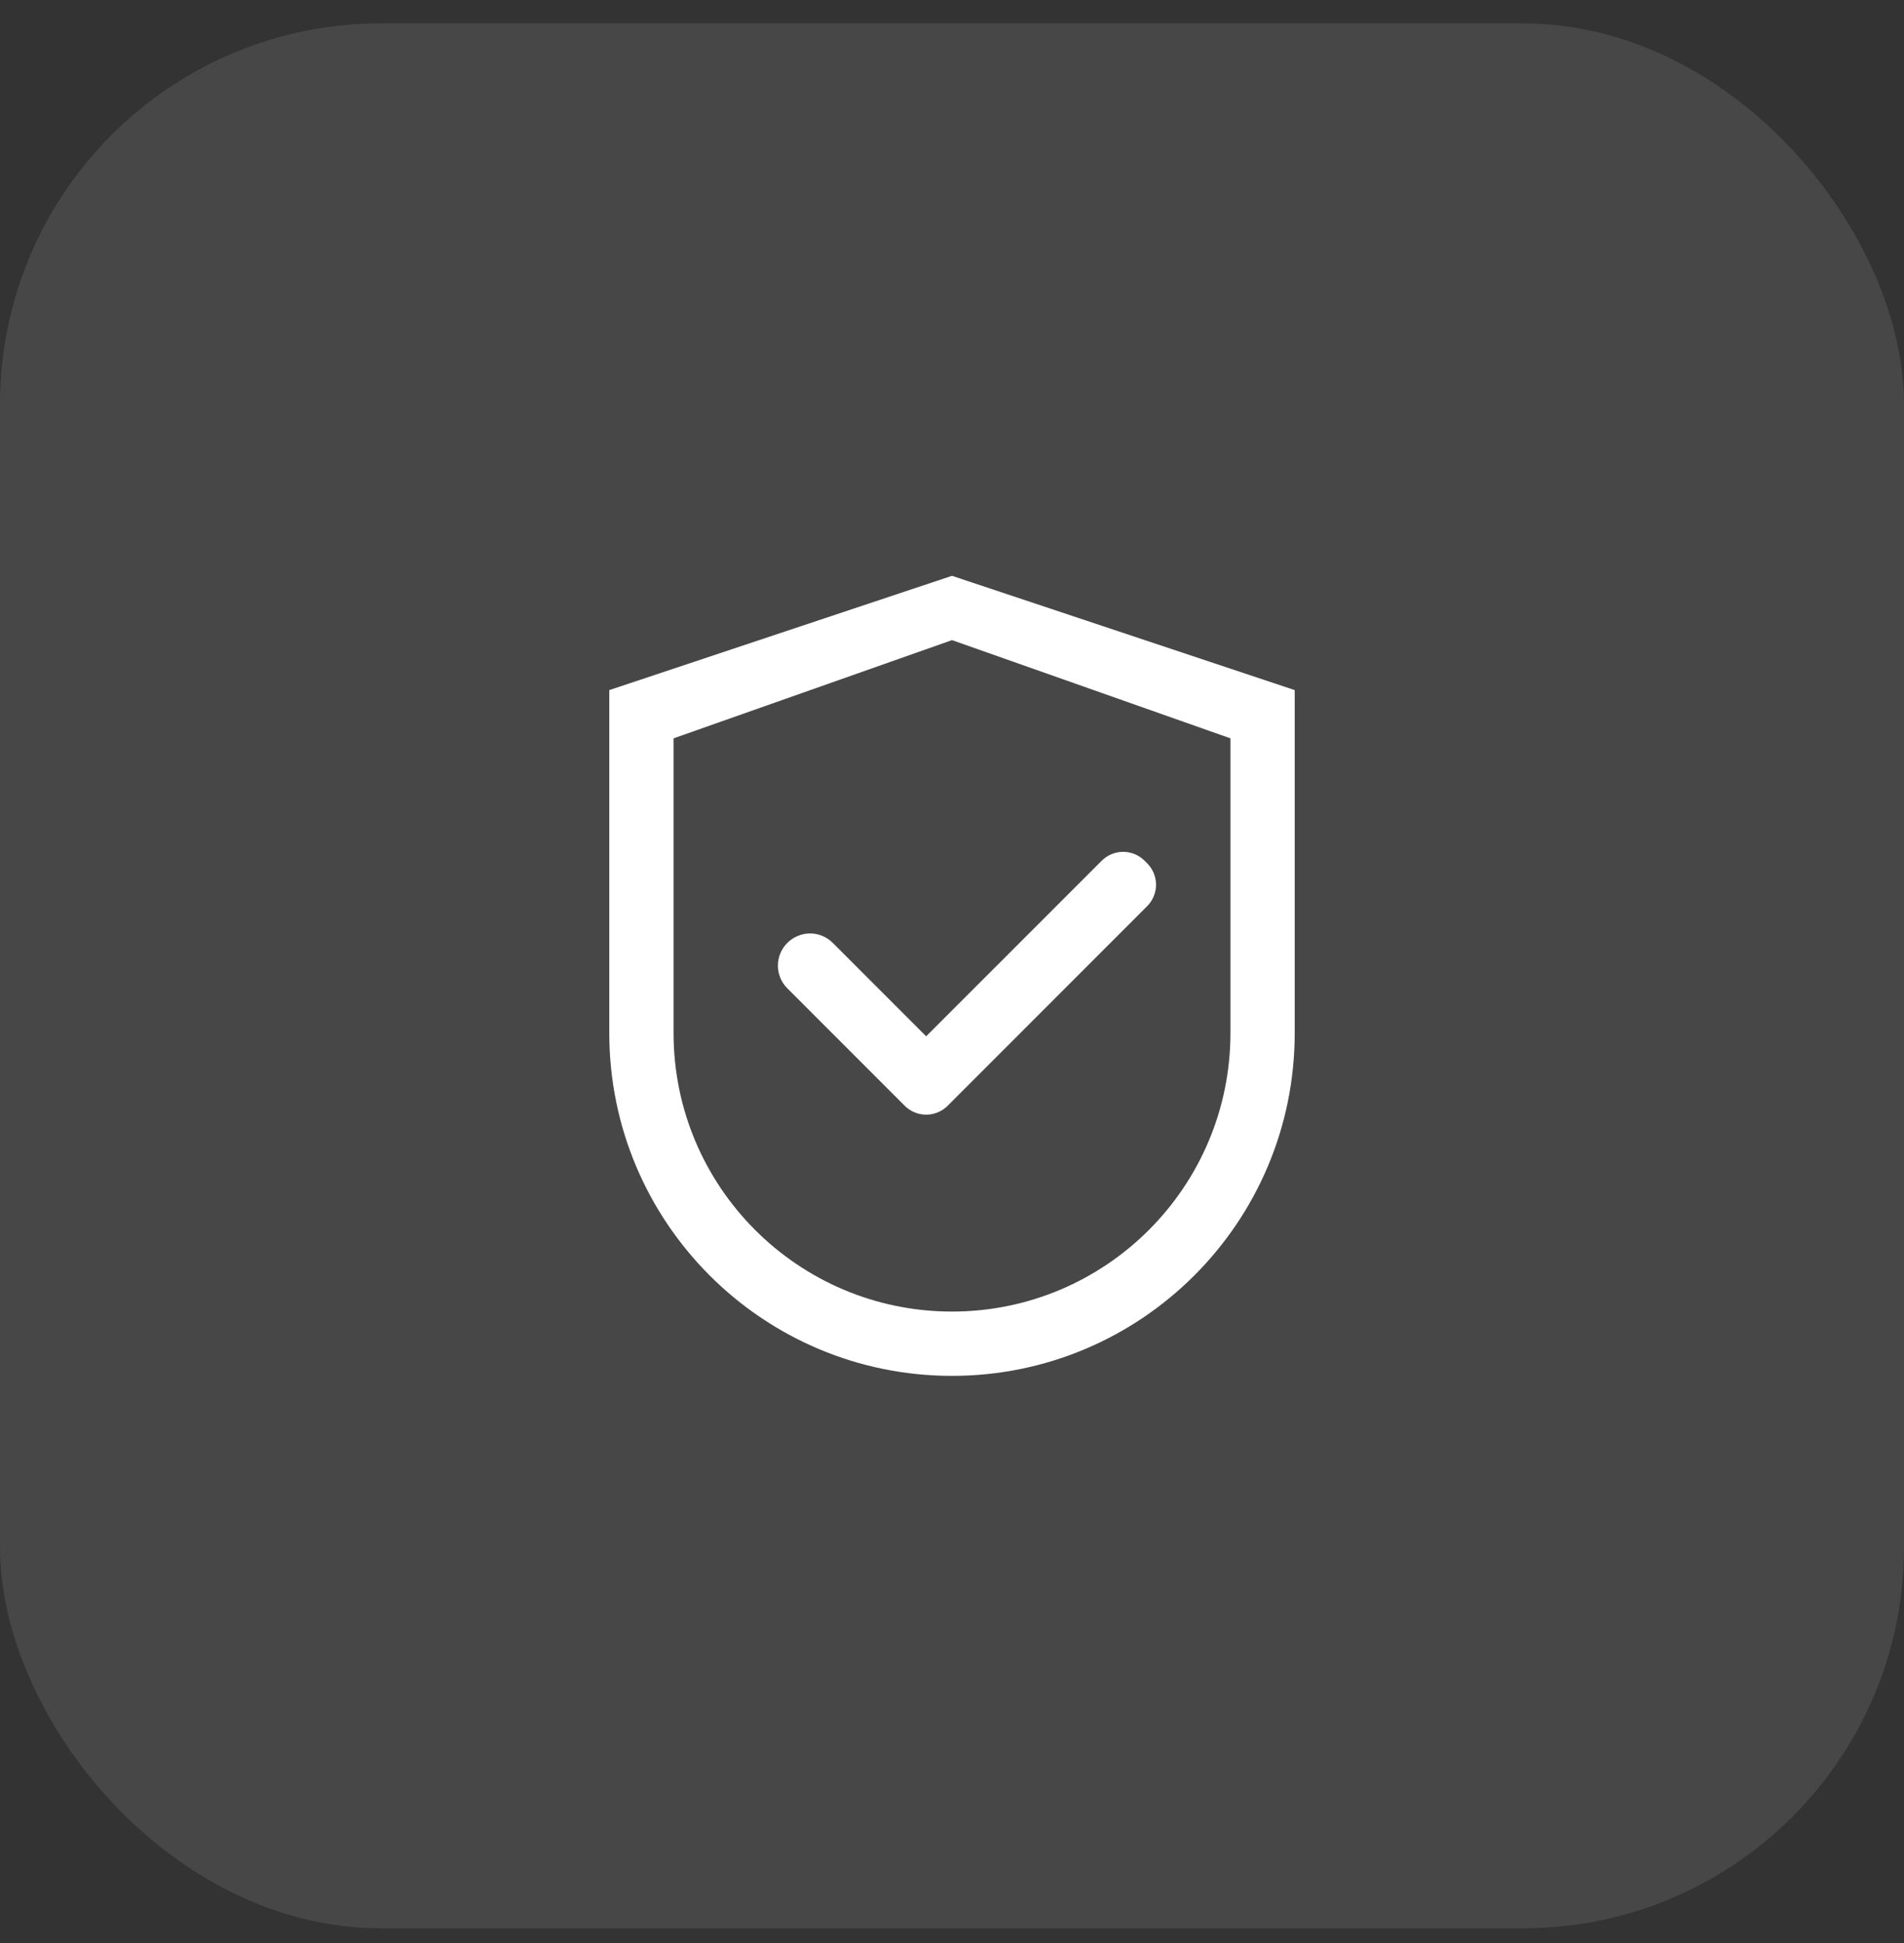 <?xml version="1.0" encoding="UTF-8"?> <svg xmlns="http://www.w3.org/2000/svg" width="50" height="51" viewBox="0 0 50 51" fill="none"><rect x="0" y="0" width="50" height="51" fill="#333333" stroke="none"/><rect y="0.614" width="50" height="50" rx="10" fill="white" fill-opacity="0.1"></rect><path d="M25 15.114L16 18.114V27.114C16 32.085 20.029 36.114 25 36.114C29.971 36.114 34 32.085 34 27.114V18.114L25 15.114ZM32.312 27.114C32.312 31.152 29.038 34.426 25 34.426C20.962 34.426 17.688 31.152 17.688 27.114V19.38L25 16.802L32.312 19.38V27.114Z" fill="white"></path><path d="M21.869 24.749C21.791 24.671 21.698 24.608 21.596 24.566C21.493 24.523 21.384 24.501 21.273 24.501C21.162 24.501 21.052 24.523 20.95 24.566C20.847 24.608 20.754 24.671 20.676 24.749C20.598 24.827 20.535 24.92 20.493 25.023C20.45 25.125 20.428 25.235 20.428 25.346C20.428 25.456 20.45 25.566 20.493 25.669C20.535 25.771 20.598 25.864 20.676 25.942L23.758 29.024C23.832 29.098 23.92 29.157 24.017 29.197C24.113 29.237 24.217 29.258 24.322 29.258C24.427 29.258 24.53 29.237 24.627 29.197C24.724 29.157 24.812 29.098 24.886 29.024L30.124 23.786C30.198 23.712 30.257 23.624 30.297 23.527C30.337 23.431 30.358 23.327 30.358 23.222C30.358 23.117 30.337 23.014 30.297 22.917C30.257 22.82 30.198 22.733 30.124 22.659L30.058 22.593C29.984 22.519 29.896 22.46 29.8 22.42C29.703 22.38 29.599 22.359 29.495 22.359C29.39 22.359 29.286 22.38 29.189 22.42C29.093 22.46 29.005 22.519 28.931 22.593L24.321 27.201L21.869 24.749Z" fill="white"></path></svg> 